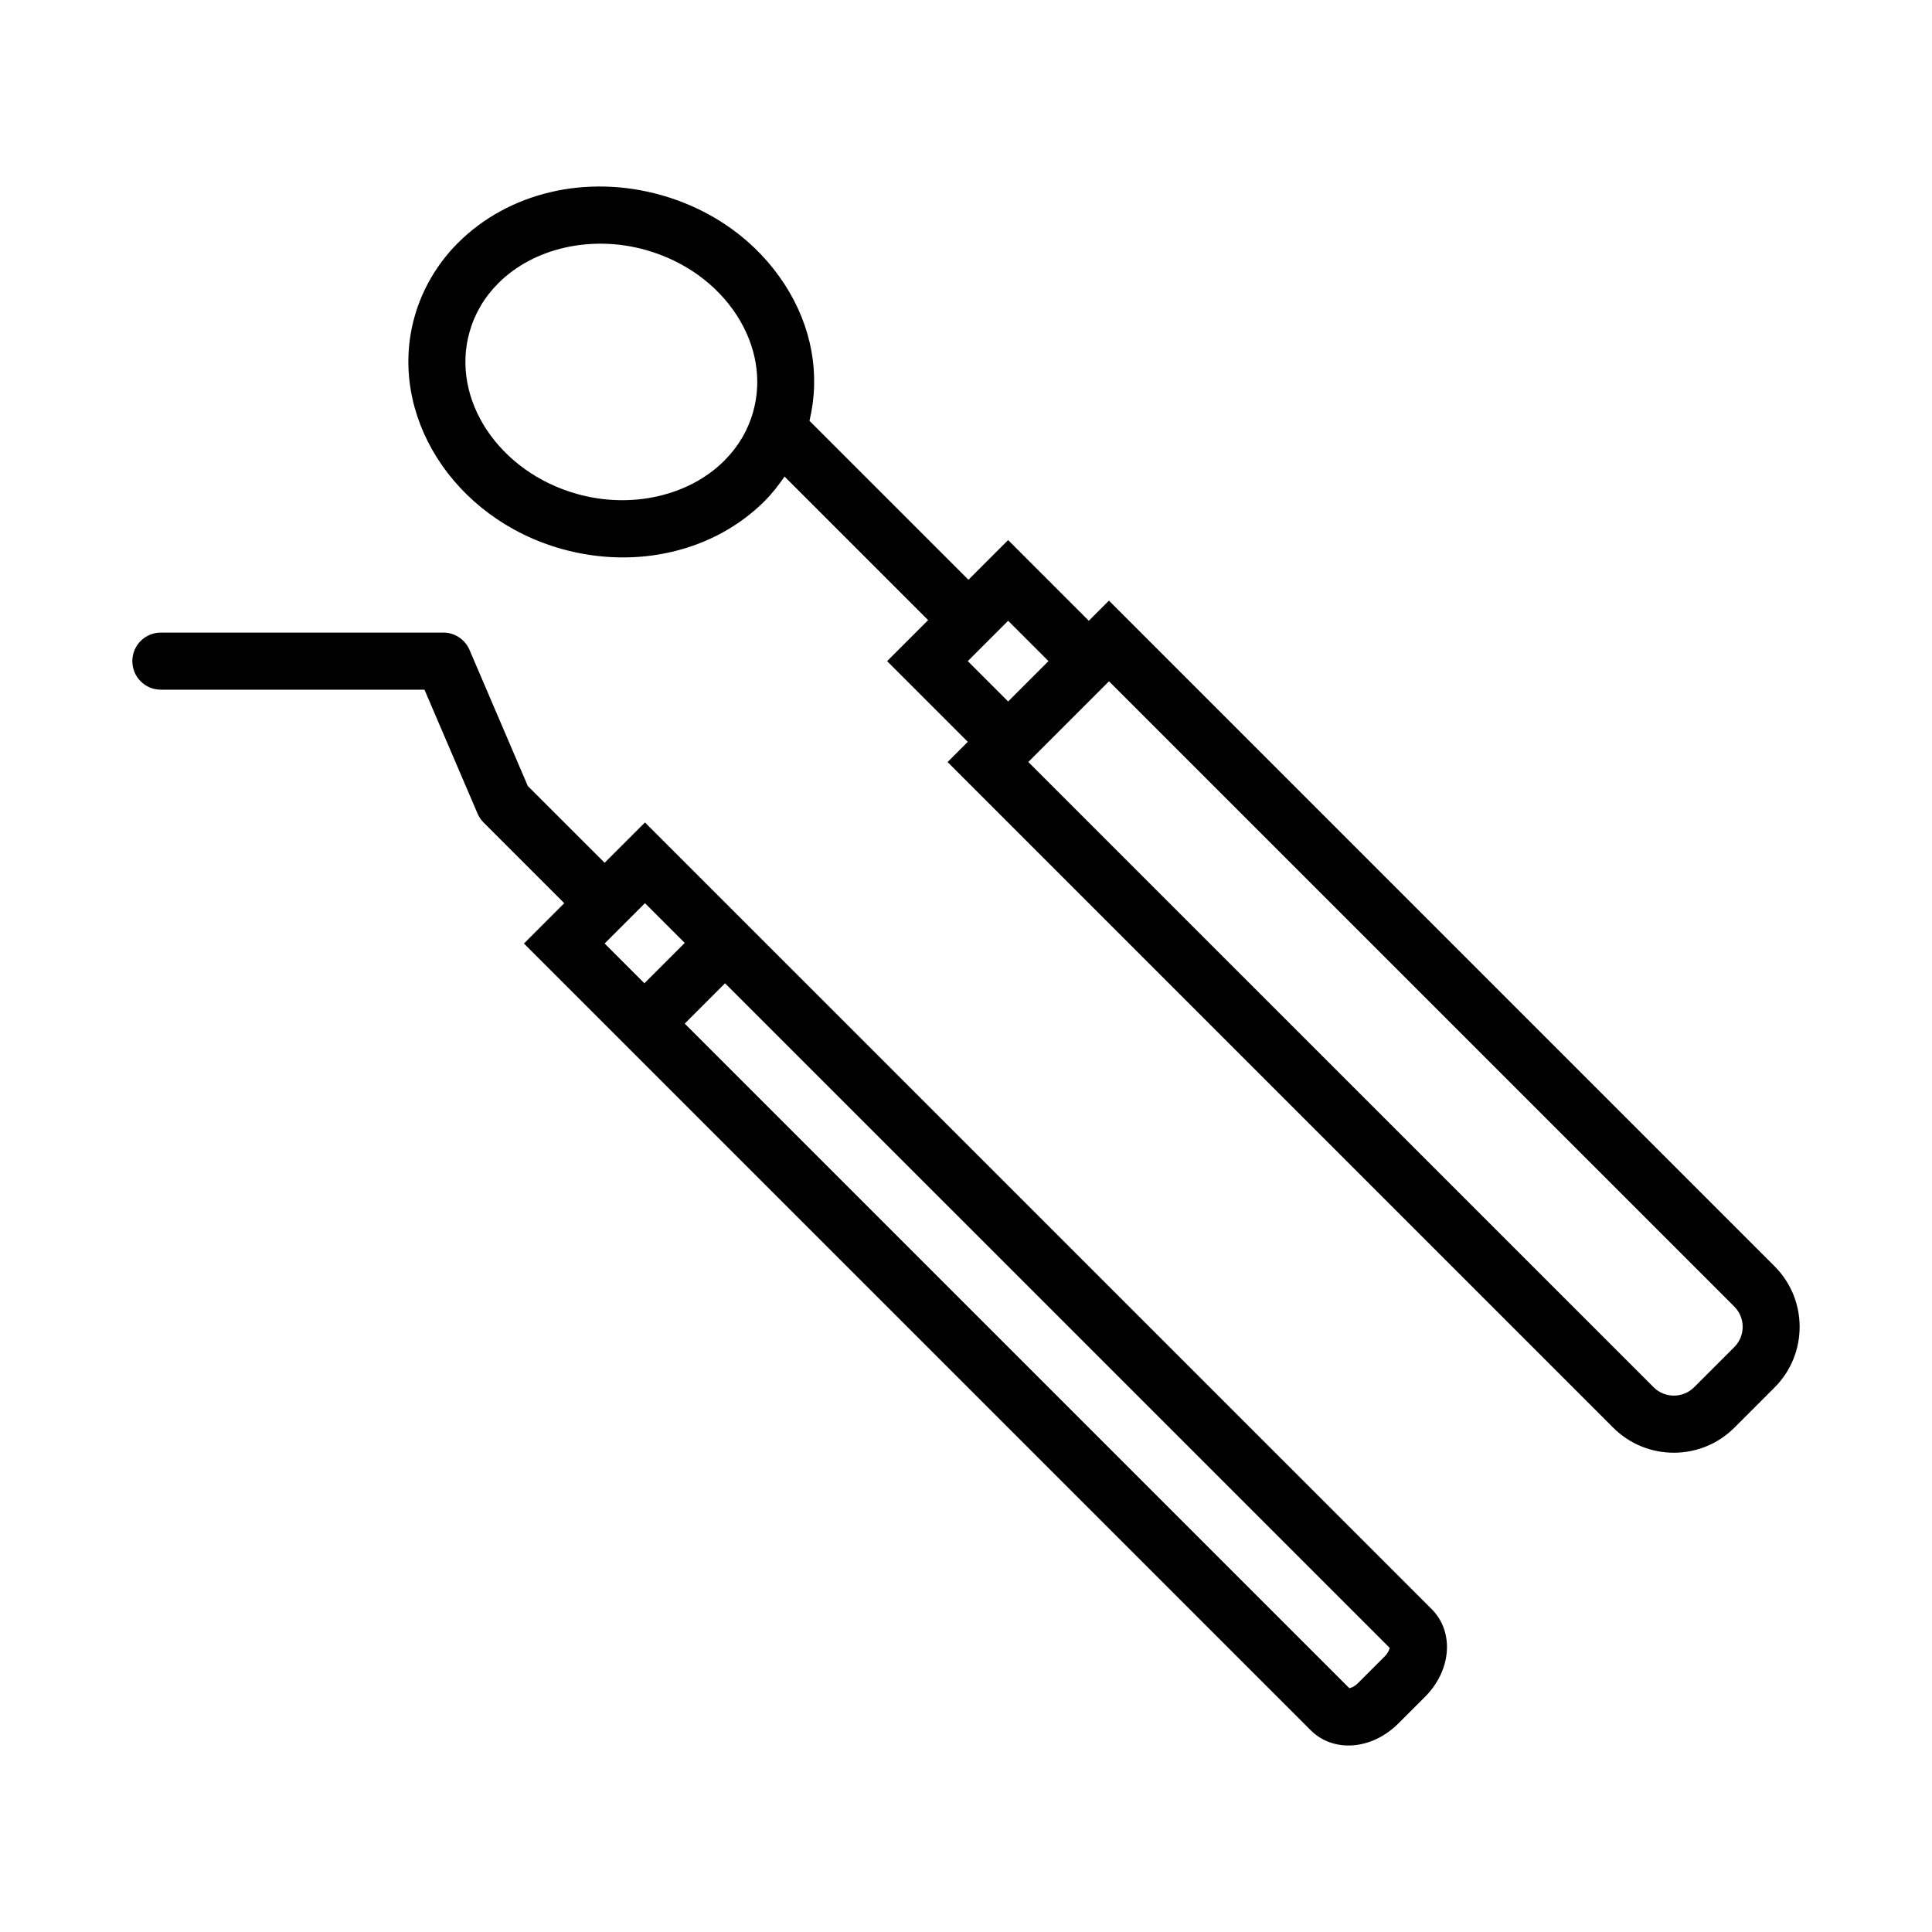 <?xml version="1.0" encoding="utf-8"?>
<!-- Generator: Adobe Illustrator 14.0.0, SVG Export Plug-In . SVG Version: 6.00 Build 43363)  -->
<!DOCTYPE svg PUBLIC "-//W3C//DTD SVG 1.0//EN" "http://www.w3.org/TR/2001/REC-SVG-20010904/DTD/svg10.dtd">
<svg version="1.0" id="Layer_1" xmlns="http://www.w3.org/2000/svg" xmlns:xlink="http://www.w3.org/1999/xlink" x="0px" y="0px"
	 width="77px" height="77px" viewBox="0 0 77 77" enable-background="new 0 0 77 77" xml:space="preserve">
<g>
	<path d="M21.036,31.327L18.712,25.9c-0.18-0.417-0.591-0.69-1.046-0.688l-11.255,0
		c-0.629,0-1.137,0.509-1.137,1.137c0,0.63,0.507,1.138,1.137,1.138h10.506l2.116,4.938c0.057,0.134,0.138,0.254,0.241,0.357
		l3.215,3.215l-1.607,1.607l31.356,31.355c0.903,0.904,2.437,0.787,3.491-0.268l1.066-1.065c1.054-1.055,1.17-2.587,0.267-3.492
		L25.706,32.779l-1.608,1.607L21.036,31.327L21.036,31.327z M25.705,35.996l1.586,1.585l-1.608,1.608l-1.585-1.586L25.705,35.996z
		 M55.186,66.017l-1.065,1.066c-0.133,0.132-0.268,0.187-0.342,0.201L27.29,40.796l1.607-1.607l26.489,26.487
		C55.372,65.749,55.319,65.885,55.186,66.017z"/>
	<path d="M43.394,24.741l-3.215-3.216l-1.582,1.581l-6.335-6.334c0.44-1.834,0.1-3.756-0.99-5.437
		c-1.109-1.716-2.858-2.982-4.928-3.562c-2.978-0.836-6.079-0.105-8.091,1.908c-0.823,0.822-1.421,1.84-1.731,2.943
		c-1.09,3.889,1.539,8.039,5.862,9.253c2.979,0.834,6.079,0.105,8.09-1.907c0.3-0.3,0.557-0.631,0.795-0.977l5.722,5.722
		l-1.635,1.635l3.216,3.216l-0.806,0.805l26.529,26.529c1.332,1.331,3.498,1.331,4.829,0l1.604-1.604
		c1.329-1.33,1.33-3.497-0.001-4.828l-26.53-26.53L43.394,24.741z M22.999,19.687c-3.117-0.874-5.041-3.768-4.287-6.45
		c0.207-0.738,0.593-1.394,1.149-1.95c1.409-1.41,3.713-1.931,5.869-1.326c1.535,0.431,2.825,1.356,3.635,2.606
		c0.777,1.207,1.01,2.57,0.652,3.844c-0.206,0.738-0.593,1.393-1.15,1.949C27.457,19.771,25.154,20.292,22.999,19.687z
		 M38.571,26.349l1.608-1.608l1.608,1.608l-1.608,1.608L38.571,26.349z M69.12,52.073c0.445,0.444,0.446,1.169,0.002,1.613
		l-1.604,1.604c-0.444,0.444-1.169,0.442-1.613-0.001L40.983,30.369l3.216-3.216L69.12,52.073z"/>
</g>
</svg>
